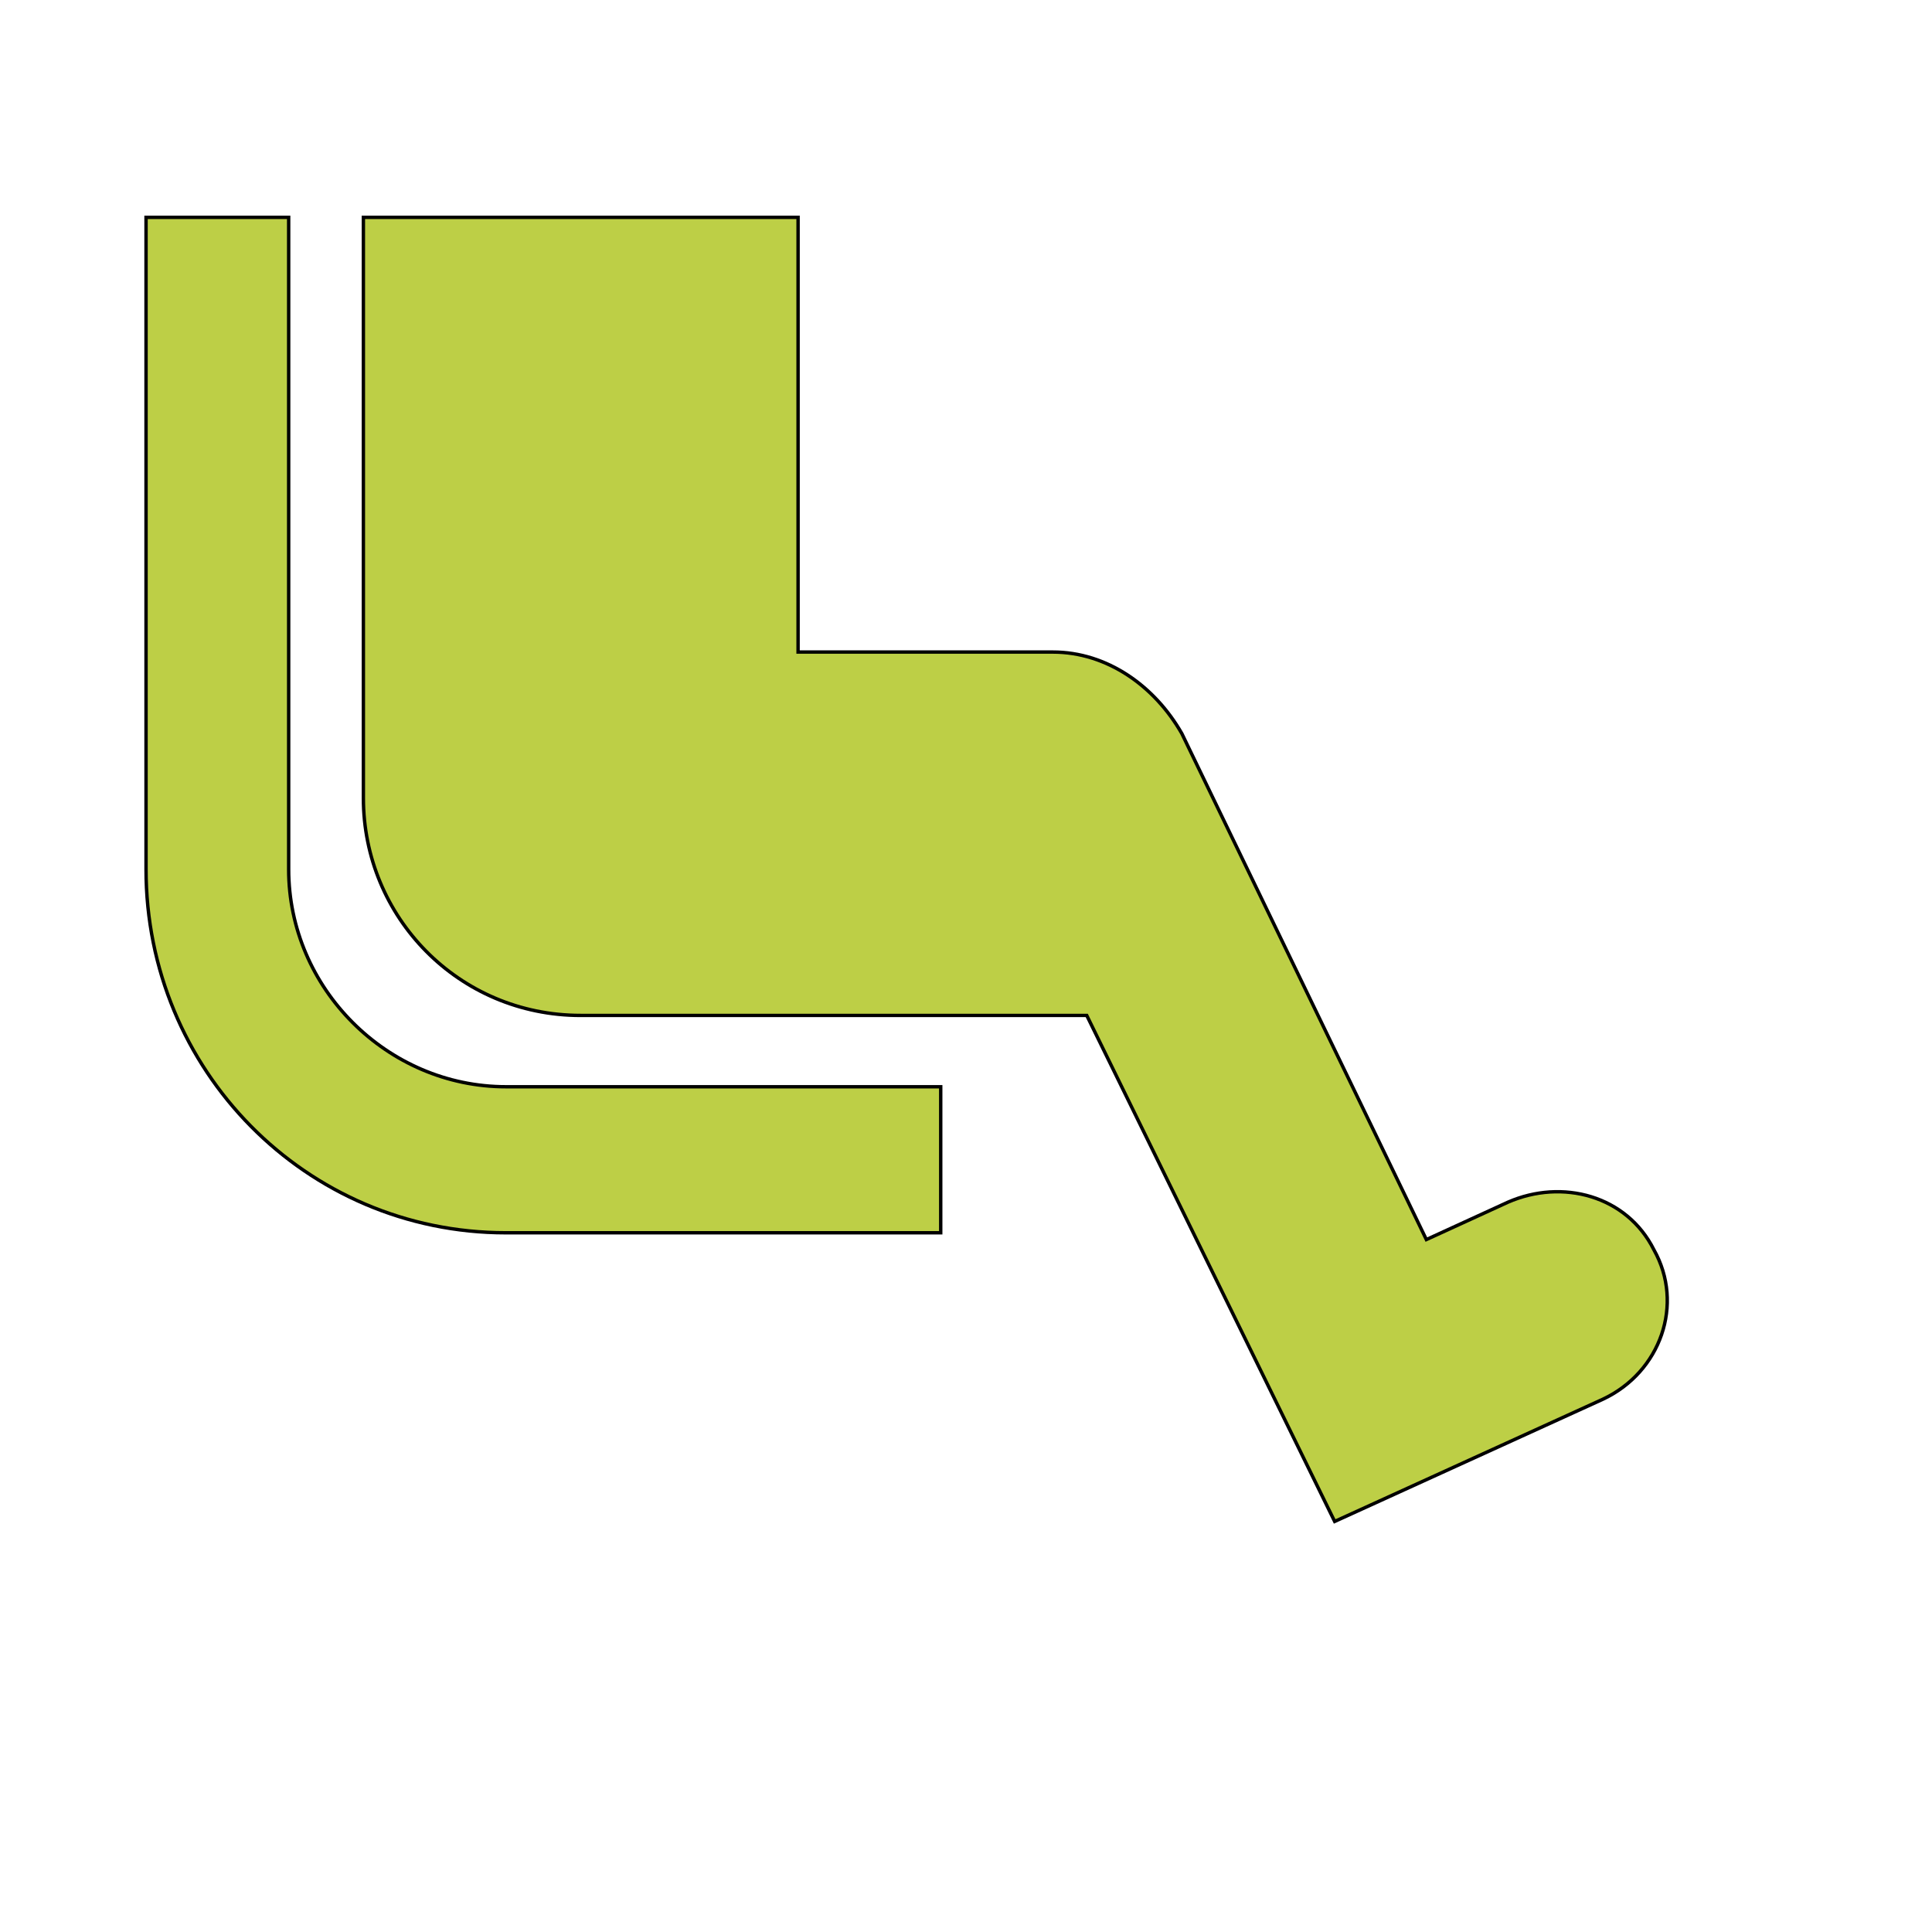 <svg id="th_wav_airline-seat-legroom-extra" width="100%" height="100%" xmlns="http://www.w3.org/2000/svg" version="1.1" xmlns:xlink="http://www.w3.org/1999/xlink" xmlns:svgjs="http://svgjs.com/svgjs" preserveAspectRatio="xMidYMin slice" data-uid="wav_airline-seat-legroom-extra" data-keyword="wav_airline-seat-legroom-extra" viewBox="0 0 512 512" transform="matrix(0.9,0,0,0.9,0,0)" data-colors="[&quot;#2f2f2f&quot;,&quot;#3b933f&quot;,&quot;#ed6c30&quot;]"><defs id="SvgjsDefs13821" fill="#2f2f2f"></defs><path id="th_wav_airline-seat-legroom-extra_0" d="M85 256L85 64L43 64L43 256C43 315 90 363 149 363L277 363L277 320L149 320C114 320 85 291 85 256Z " fill-rule="evenodd" fill="#bdcf46" stroke-width="1" stroke="#000000"></path><path id="th_wav_airline-seat-legroom-extra_1" d="M487 368C479 352 460 347 444 354L420 365L348 216C340 202 326 192 310 192L235 192L235 64L107 64L107 235C107 270 135 299 171 299L320 299L393 448L472 412C489 404 496 384 487 368Z " fill-rule="evenodd" fill="#bdcf46" stroke-width="1" stroke="#000000"></path></svg>